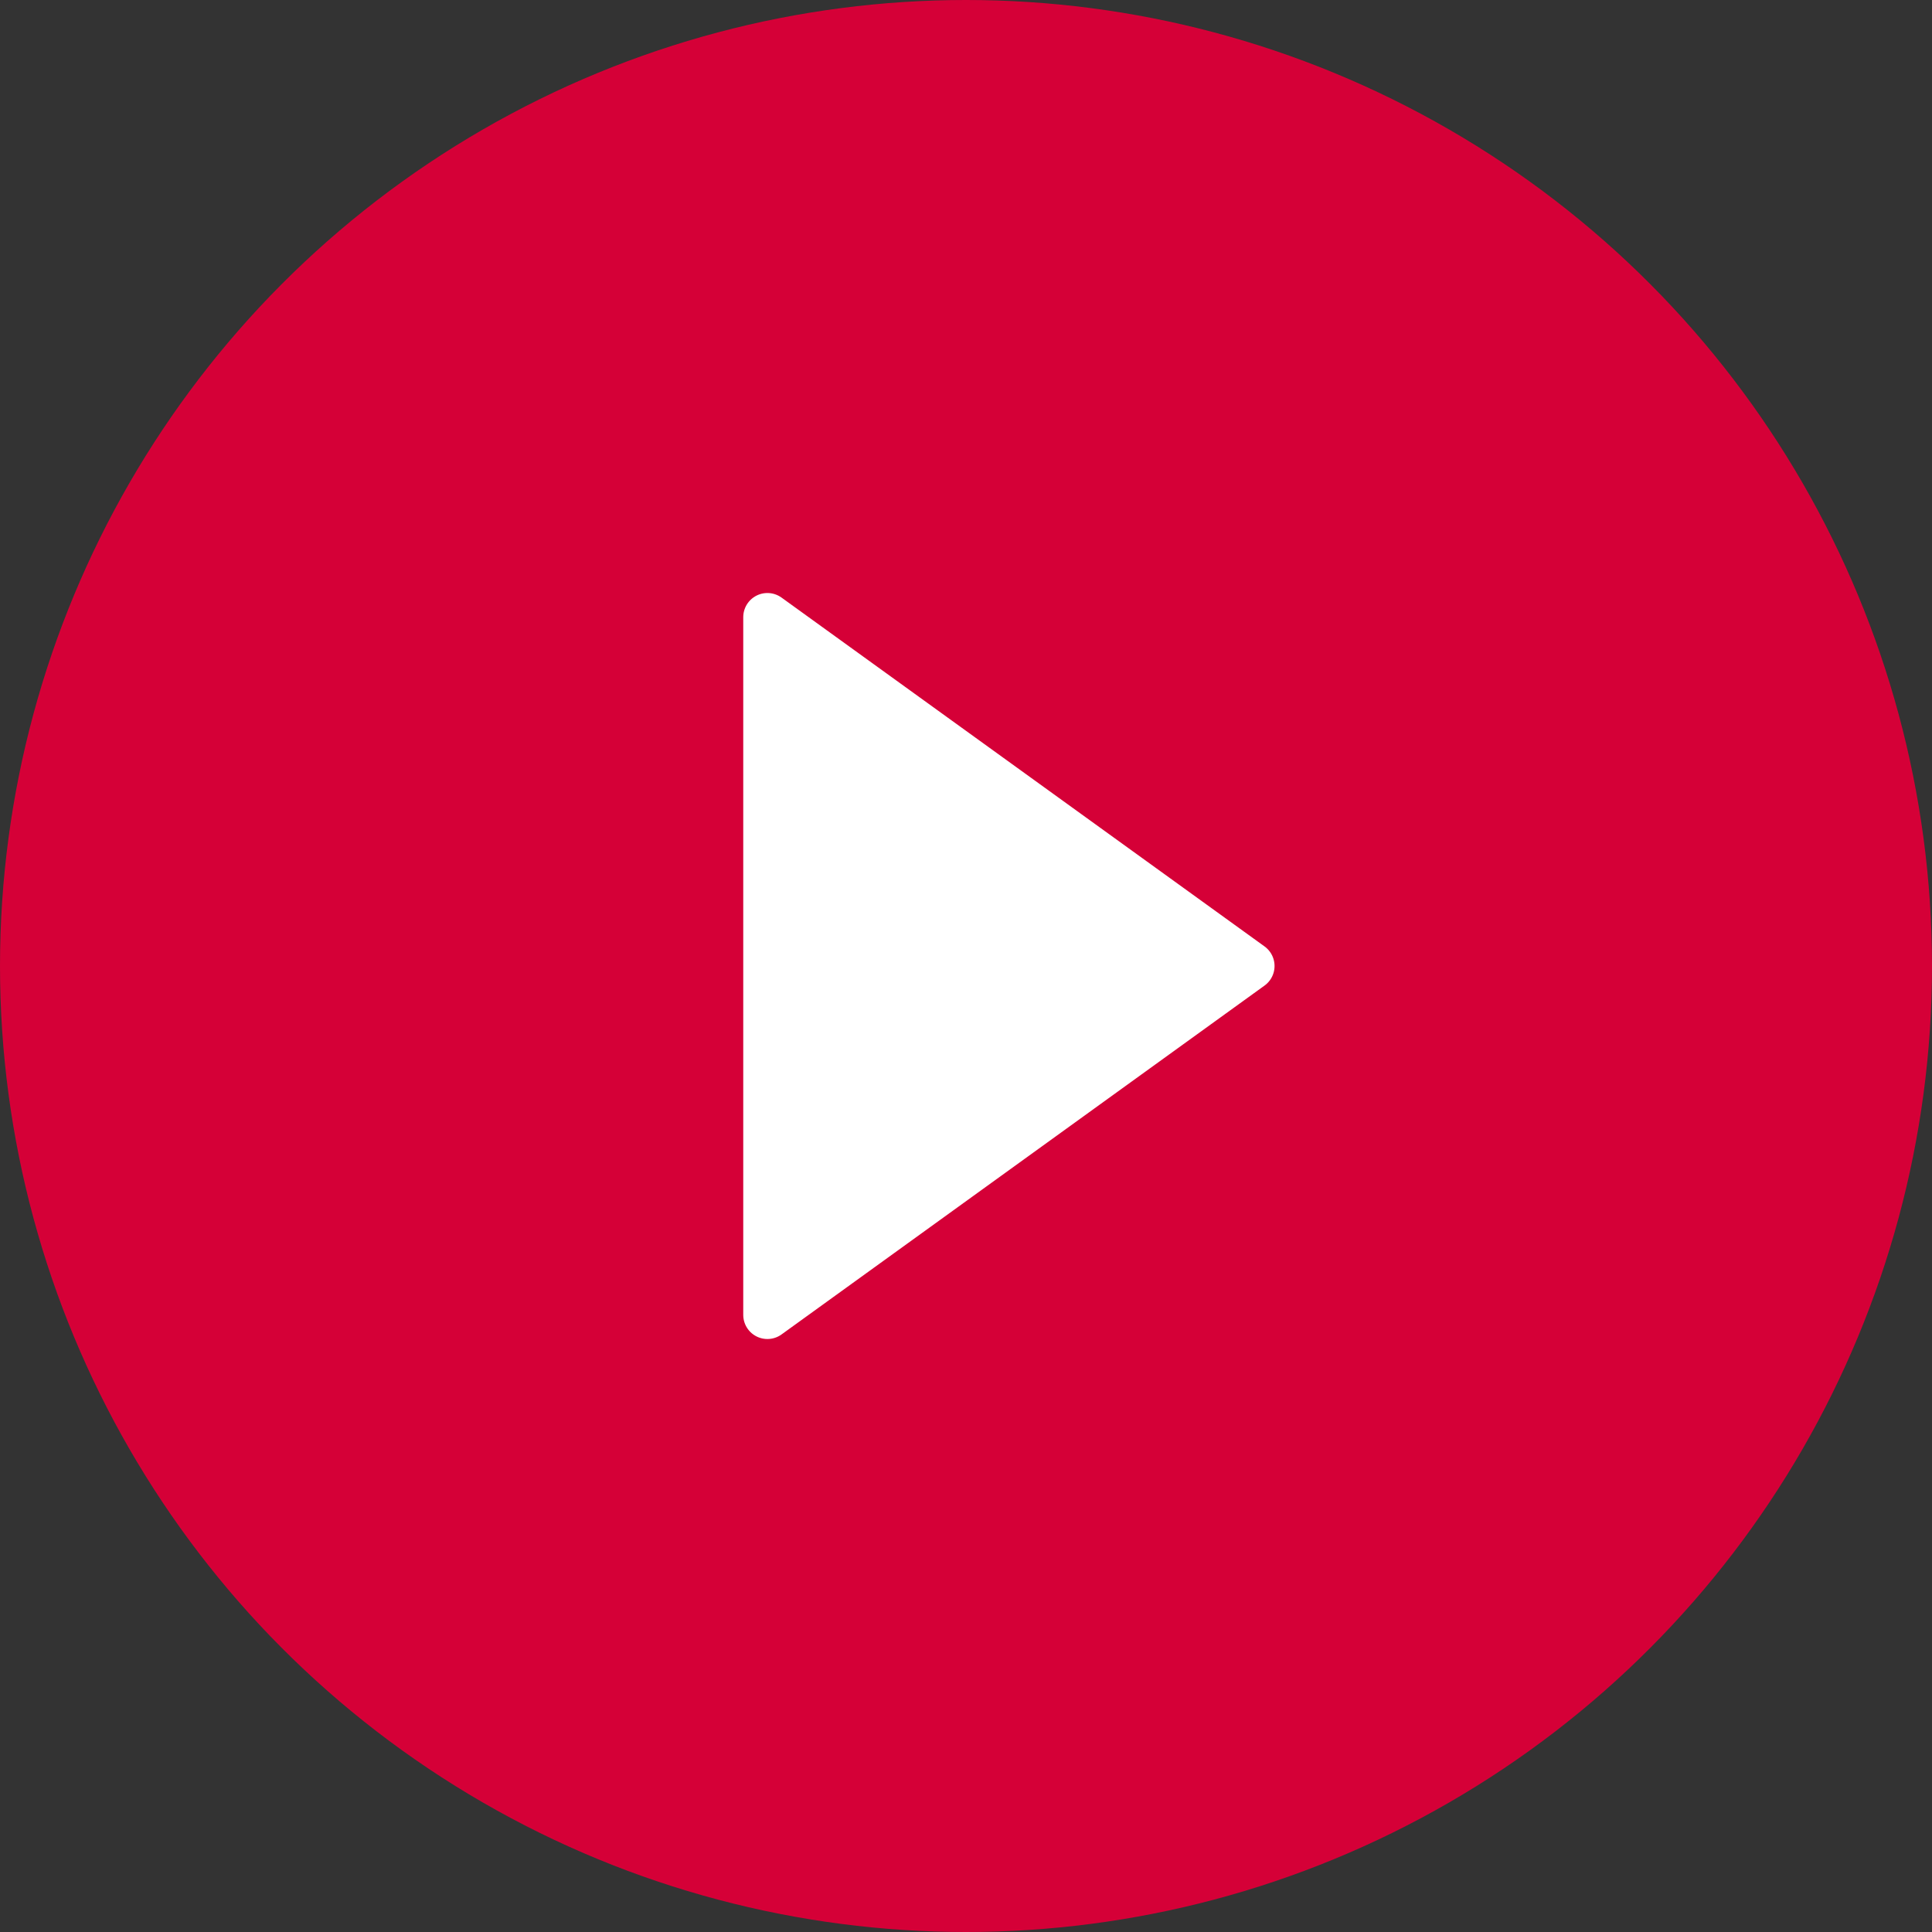 <svg width="54" height="54" viewBox="0 0 54 54" fill="none" xmlns="http://www.w3.org/2000/svg">
<rect x="0" y="0" width="54" height="54" fill="#333333" stroke="none"/>
<circle cx="27" cy="27" r="27" fill="#D50037"/>
<path d="M21.449 17.25L34.949 27L21.449 36.751V17.25Z" fill="white" stroke="white" stroke-width="1.35" stroke-miterlimit="10" stroke-linecap="round" stroke-linejoin="round"/>
</svg>
